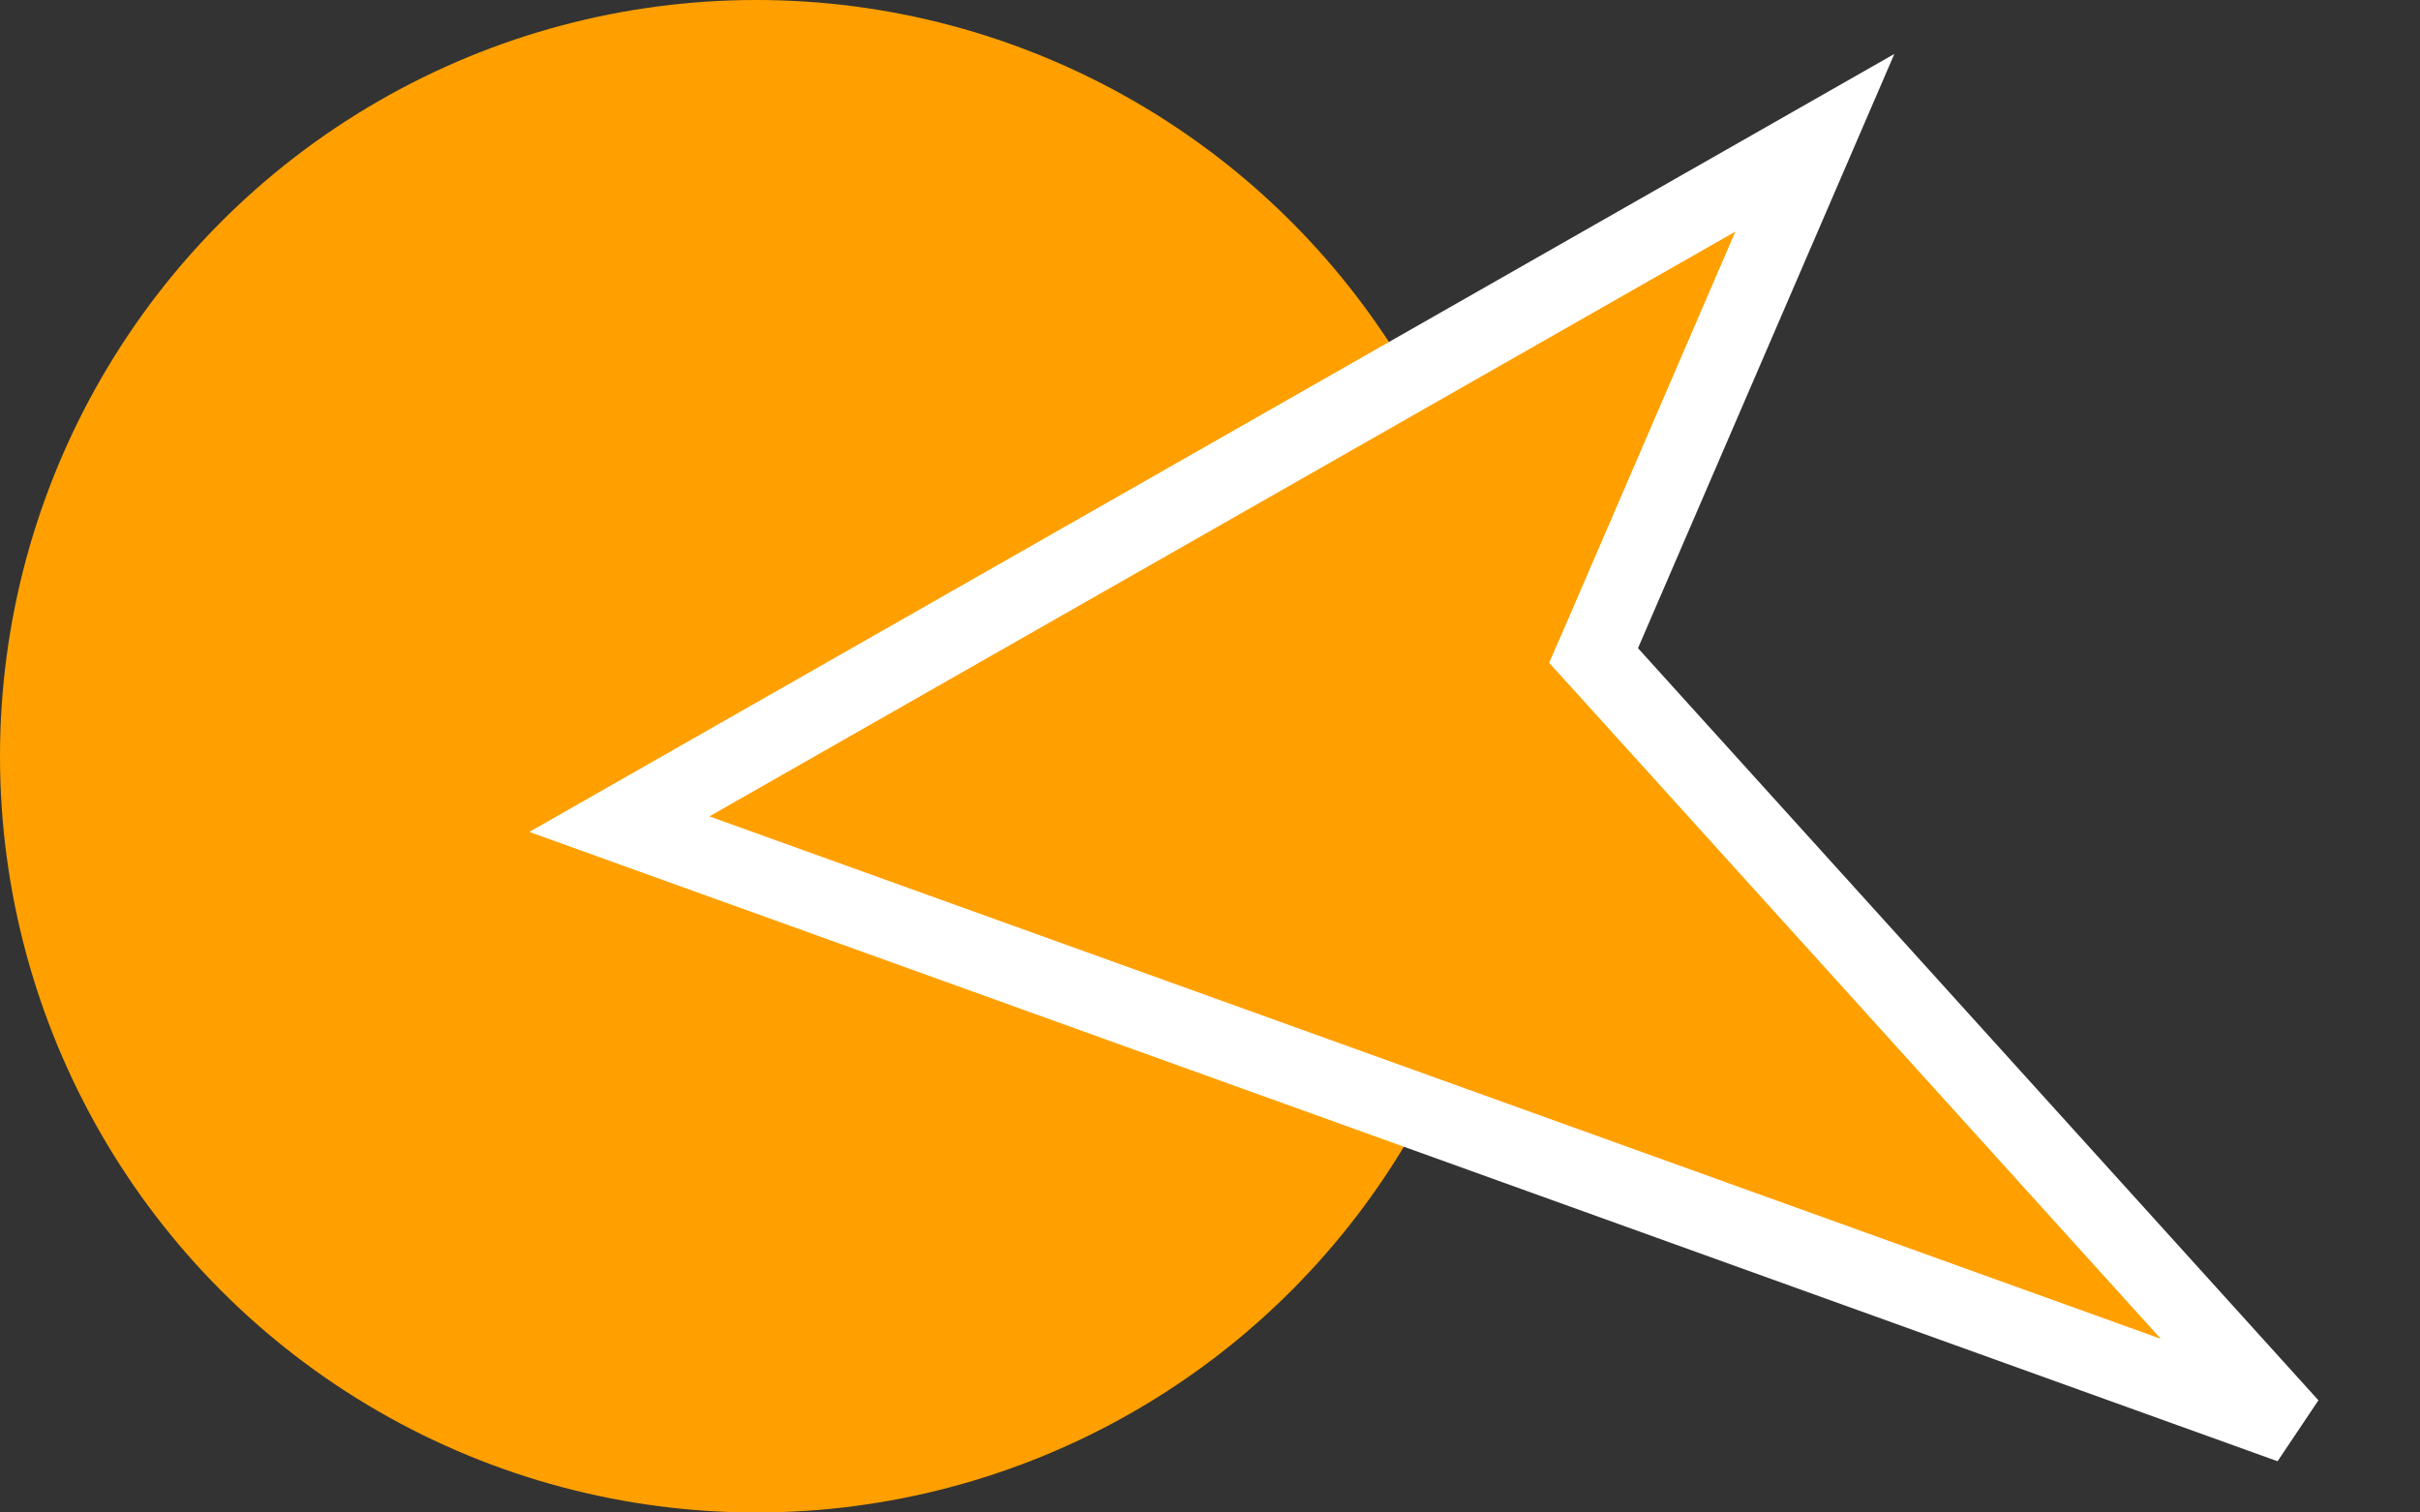 <svg width="16" height="10" viewBox="0 0 16 10" fill="none" xmlns="http://www.w3.org/2000/svg">
<rect x="0" y="0" width="16" height="10" fill="#333333" stroke="none"/>
<circle cx="5" cy="5" r="5" fill="#FFA000"/>
<path d="M15.143 9.426L4.095 5.449L11.999 0.944L10.6 4.187L10.536 4.334L10.644 4.453L15.143 9.426Z" fill="#FFA000" stroke="white" stroke-width="0.5"/>
</svg>
